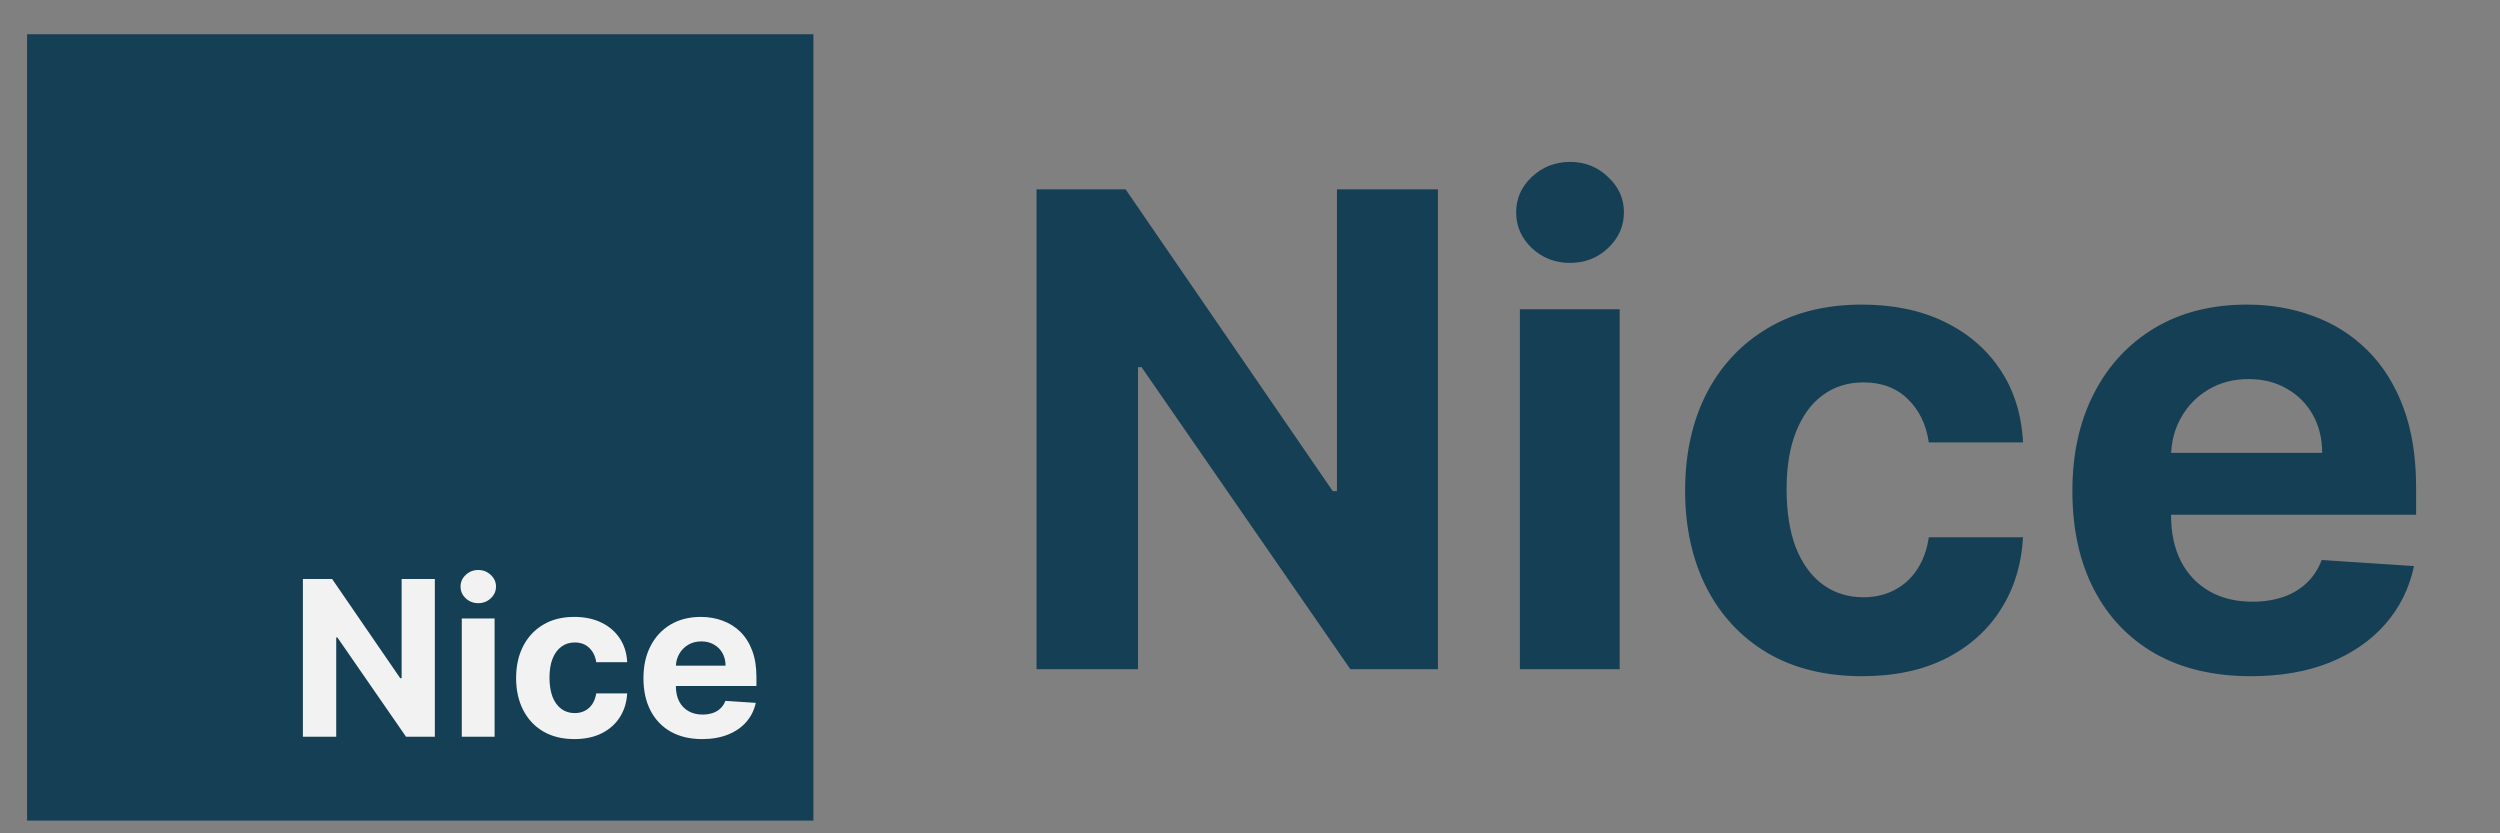 <svg width="63" height="21" viewBox="0 0 63 21" fill="none" xmlns="http://www.w3.org/2000/svg">
    <rect x="0" y="0" width="63" height="21" fill="#808080" stroke="none"/>
    <rect x="0.682" y="0.863" width="19.816" height="19.816" fill="#153F54"/>
    <path d="M10.958 14.591V18.566H10.232L8.502 16.064H8.473V18.566H7.633V14.591H8.37L10.086 17.091H10.121V14.591H10.958ZM11.637 18.566V15.585H12.464V18.566H11.637ZM12.052 15.2C11.93 15.2 11.824 15.159 11.736 15.078C11.649 14.995 11.606 14.896 11.606 14.781C11.606 14.667 11.649 14.569 11.736 14.488C11.824 14.405 11.93 14.364 12.052 14.364C12.175 14.364 12.28 14.405 12.367 14.488C12.455 14.569 12.499 14.667 12.499 14.781C12.499 14.896 12.455 14.995 12.367 15.078C12.28 15.159 12.175 15.2 12.052 15.2ZM14.474 18.625C14.168 18.625 13.905 18.56 13.685 18.43C13.467 18.3 13.299 18.119 13.181 17.887C13.064 17.655 13.006 17.389 13.006 17.087C13.006 16.782 13.065 16.514 13.183 16.284C13.302 16.052 13.471 15.871 13.689 15.742C13.908 15.611 14.168 15.546 14.47 15.546C14.73 15.546 14.958 15.593 15.153 15.688C15.348 15.782 15.503 15.915 15.617 16.085C15.731 16.256 15.794 16.457 15.805 16.687H15.025C15.003 16.538 14.945 16.419 14.85 16.328C14.757 16.236 14.635 16.19 14.483 16.19C14.355 16.19 14.243 16.225 14.148 16.295C14.053 16.364 13.979 16.464 13.926 16.596C13.873 16.728 13.847 16.888 13.847 17.076C13.847 17.266 13.873 17.427 13.924 17.561C13.977 17.694 14.052 17.796 14.148 17.866C14.243 17.936 14.355 17.97 14.483 17.97C14.578 17.97 14.663 17.951 14.738 17.912C14.814 17.873 14.877 17.817 14.926 17.743C14.976 17.668 15.009 17.578 15.025 17.474H15.805C15.792 17.701 15.73 17.902 15.619 18.075C15.509 18.247 15.357 18.382 15.163 18.479C14.969 18.576 14.739 18.625 14.474 18.625ZM17.694 18.625C17.387 18.625 17.123 18.562 16.902 18.438C16.682 18.313 16.512 18.135 16.393 17.906C16.274 17.676 16.215 17.404 16.215 17.089C16.215 16.782 16.274 16.513 16.393 16.282C16.512 16.05 16.68 15.869 16.896 15.74C17.113 15.611 17.368 15.546 17.661 15.546C17.857 15.546 18.041 15.578 18.21 15.641C18.381 15.703 18.53 15.797 18.657 15.922C18.785 16.048 18.884 16.206 18.956 16.396C19.027 16.585 19.062 16.806 19.062 17.06V17.287H16.544V16.775H18.284C18.284 16.656 18.258 16.55 18.206 16.458C18.154 16.366 18.083 16.294 17.991 16.243C17.9 16.19 17.795 16.163 17.674 16.163C17.549 16.163 17.437 16.192 17.34 16.25C17.245 16.307 17.17 16.384 17.115 16.482C17.061 16.577 17.033 16.684 17.032 16.802V17.289C17.032 17.437 17.059 17.564 17.113 17.672C17.169 17.779 17.247 17.862 17.348 17.92C17.449 17.978 17.569 18.007 17.707 18.007C17.799 18.007 17.883 17.994 17.96 17.968C18.036 17.943 18.101 17.904 18.156 17.852C18.21 17.8 18.252 17.737 18.28 17.662L19.045 17.712C19.006 17.896 18.926 18.056 18.806 18.194C18.687 18.33 18.533 18.436 18.344 18.512C18.156 18.587 17.94 18.625 17.694 18.625Z" fill="#F2F2F2"/>
    <path d="M36.236 4.771V16.863H34.028L28.767 9.252H28.678V16.863H26.121V4.771H28.365L33.585 12.376H33.691V4.771H36.236ZM38.301 16.863V7.794H40.816V16.863H38.301ZM39.565 6.625C39.191 6.625 38.87 6.501 38.602 6.253C38.339 6.001 38.207 5.7 38.207 5.349C38.207 5.003 38.339 4.706 38.602 4.458C38.87 4.206 39.191 4.08 39.565 4.08C39.939 4.08 40.258 4.206 40.521 4.458C40.789 4.706 40.923 5.003 40.923 5.349C40.923 5.7 40.789 6.001 40.521 6.253C40.258 6.501 39.939 6.625 39.565 6.625ZM46.929 17.04C46 17.04 45.201 16.844 44.532 16.45C43.867 16.052 43.355 15.501 42.997 14.797C42.643 14.092 42.465 13.281 42.465 12.364C42.465 11.435 42.645 10.62 43.003 9.919C43.365 9.215 43.879 8.666 44.544 8.272C45.209 7.874 46 7.676 46.917 7.676C47.709 7.676 48.402 7.819 48.996 8.107C49.59 8.394 50.061 8.798 50.407 9.317C50.754 9.837 50.944 10.447 50.98 11.148H48.606C48.539 10.695 48.362 10.331 48.075 10.055C47.791 9.776 47.419 9.636 46.959 9.636C46.569 9.636 46.229 9.742 45.937 9.955C45.65 10.164 45.426 10.469 45.264 10.87C45.103 11.272 45.022 11.758 45.022 12.329C45.022 12.907 45.101 13.399 45.258 13.805C45.42 14.21 45.646 14.519 45.937 14.732C46.229 14.944 46.569 15.051 46.959 15.051C47.246 15.051 47.504 14.992 47.732 14.873C47.965 14.755 48.156 14.584 48.305 14.36C48.459 14.131 48.559 13.858 48.606 13.539H50.98C50.941 14.232 50.752 14.842 50.413 15.369C50.078 15.893 49.616 16.302 49.026 16.598C48.435 16.893 47.736 17.04 46.929 17.04ZM56.724 17.04C55.791 17.04 54.988 16.852 54.315 16.474C53.645 16.092 53.13 15.552 52.768 14.856C52.405 14.155 52.224 13.326 52.224 12.37C52.224 11.437 52.405 10.618 52.768 9.914C53.13 9.209 53.639 8.66 54.297 8.266C54.958 7.872 55.734 7.676 56.623 7.676C57.222 7.676 57.779 7.772 58.294 7.965C58.814 8.154 59.267 8.439 59.652 8.821C60.042 9.203 60.345 9.683 60.562 10.262C60.778 10.837 60.886 11.51 60.886 12.281V12.972H53.228V11.413H58.519C58.519 11.051 58.44 10.73 58.282 10.451C58.125 10.171 57.907 9.953 57.627 9.795C57.352 9.634 57.031 9.553 56.665 9.553C56.283 9.553 55.944 9.642 55.649 9.819C55.358 9.992 55.129 10.226 54.964 10.522C54.799 10.813 54.714 11.138 54.71 11.496V12.978C54.71 13.427 54.793 13.815 54.958 14.141C55.127 14.468 55.366 14.72 55.673 14.897C55.98 15.074 56.344 15.163 56.765 15.163C57.044 15.163 57.3 15.123 57.533 15.045C57.765 14.966 57.964 14.848 58.129 14.69C58.294 14.533 58.42 14.34 58.507 14.112L60.833 14.265C60.715 14.824 60.473 15.312 60.107 15.73C59.745 16.143 59.276 16.466 58.702 16.698C58.131 16.926 57.472 17.04 56.724 17.04Z" fill="#153F54"/>
</svg>
